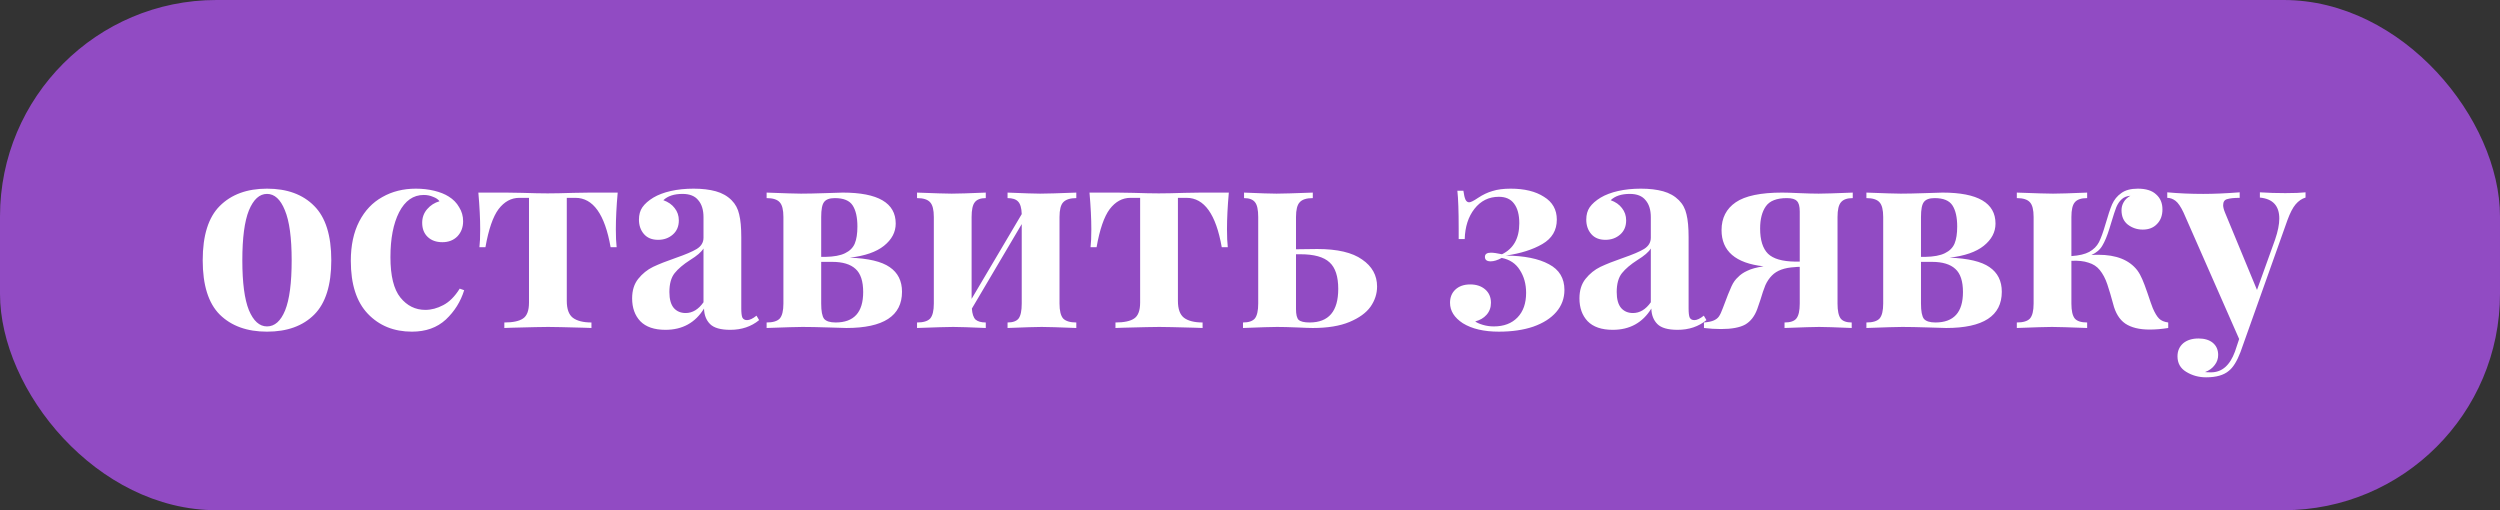 <svg width="100%" height="100%" fill="none" xmlns="http://www.w3.org/2000/svg" viewBox="0 0 343 70" preserveAspectRatio="xMidYMid slice">
<rect x="0" y="0" width="343" height="70" fill="#333333" stroke="none"/>
<rect width="343" height="70" rx="29.697" fill="#914BC3"/>
<path d="M36.633 25.884C39.392 25.884 41.553 26.676 43.112 28.26C44.672 29.82 45.453 32.304 45.453 35.712C45.453 39.12 44.672 41.604 43.112 43.164C41.553 44.724 39.392 45.504 36.633 45.504C33.897 45.504 31.736 44.724 30.152 43.164C28.593 41.604 27.812 39.12 27.812 35.712C27.812 32.304 28.593 29.82 30.152 28.26C31.736 26.676 33.897 25.884 36.633 25.884ZM36.633 26.604C35.6 26.604 34.773 27.36 34.148 28.872C33.548 30.36 33.248 32.64 33.248 35.712C33.248 38.784 33.548 41.064 34.148 42.552C34.773 44.04 35.6 44.784 36.633 44.784C37.688 44.784 38.517 44.052 39.117 42.588C39.717 41.1 40.017 38.808 40.017 35.712C40.017 32.616 39.705 30.324 39.081 28.836C38.48 27.348 37.664 26.604 36.633 26.604ZM57.06 25.884C57.948 25.884 58.788 25.98 59.58 26.172C60.372 26.364 61.032 26.628 61.56 26.964C62.184 27.348 62.664 27.84 63 28.44C63.36 29.016 63.54 29.652 63.54 30.348C63.54 31.188 63.276 31.884 62.748 32.436C62.22 32.964 61.536 33.228 60.696 33.228C59.856 33.228 59.184 32.988 58.68 32.508C58.176 32.028 57.924 31.38 57.924 30.564C57.924 29.844 58.152 29.22 58.608 28.692C59.064 28.164 59.628 27.804 60.3 27.612C60.108 27.348 59.808 27.144 59.4 27C59.016 26.832 58.596 26.748 58.14 26.748C56.7 26.748 55.572 27.54 54.756 29.124C53.964 30.684 53.568 32.736 53.568 35.28C53.568 37.848 54.024 39.696 54.936 40.824C55.848 41.952 56.988 42.516 58.356 42.516C59.172 42.516 59.988 42.3 60.804 41.868C61.644 41.436 62.4 40.68 63.072 39.6L63.684 39.816C63.204 41.376 62.364 42.72 61.164 43.848C59.964 44.952 58.416 45.504 56.52 45.504C54.048 45.504 52.032 44.688 50.472 43.056C48.912 41.424 48.132 39 48.132 35.784C48.132 33.672 48.516 31.872 49.284 30.384C50.052 28.896 51.108 27.78 52.452 27.036C53.796 26.268 55.332 25.884 57.06 25.884ZM84.747 26.424C84.579 28.296 84.495 29.976 84.495 31.464C84.495 32.472 84.531 33.288 84.603 33.912H83.775C82.983 29.4 81.375 27.144 78.951 27.144H77.763V41.292C77.763 42.396 78.039 43.164 78.591 43.596C79.167 44.028 80.019 44.244 81.147 44.244V45L80.139 44.964C77.547 44.892 75.903 44.856 75.207 44.856C74.511 44.856 72.831 44.892 70.167 44.964L69.195 45V44.244C70.371 44.244 71.223 44.064 71.751 43.704C72.303 43.344 72.579 42.612 72.579 41.508V27.144H71.247C70.143 27.144 69.195 27.66 68.403 28.692C67.635 29.724 67.035 31.464 66.603 33.912H65.775C65.847 33.336 65.883 32.52 65.883 31.464C65.883 30.024 65.799 28.344 65.631 26.424H69.447L71.643 26.46C73.083 26.508 74.247 26.532 75.135 26.532C76.023 26.532 77.211 26.508 78.699 26.46L80.931 26.424H84.747ZM91.3 45.252C89.764 45.252 88.612 44.856 87.844 44.064C87.1 43.272 86.728 42.228 86.728 40.932C86.728 39.852 87.004 38.964 87.556 38.268C88.132 37.548 88.816 36.996 89.608 36.612C90.424 36.228 91.456 35.82 92.704 35.388C94.024 34.932 94.984 34.524 95.584 34.164C96.208 33.78 96.52 33.264 96.52 32.616V29.808C96.52 28.8 96.28 28.02 95.8 27.468C95.344 26.892 94.624 26.604 93.64 26.604C92.488 26.604 91.612 26.892 91.012 27.468C91.684 27.708 92.2 28.068 92.56 28.548C92.944 29.028 93.136 29.592 93.136 30.24C93.136 31.056 92.86 31.704 92.308 32.184C91.756 32.664 91.084 32.904 90.292 32.904C89.452 32.904 88.804 32.64 88.348 32.112C87.892 31.584 87.664 30.924 87.664 30.132C87.664 29.46 87.82 28.896 88.132 28.44C88.468 27.96 88.972 27.516 89.644 27.108C90.292 26.724 91.084 26.424 92.02 26.208C92.98 25.992 94.024 25.884 95.152 25.884C96.328 25.884 97.348 26.004 98.212 26.244C99.076 26.484 99.796 26.892 100.372 27.468C100.9 27.996 101.248 28.644 101.416 29.412C101.608 30.18 101.704 31.224 101.704 32.544V42.336C101.704 42.912 101.752 43.32 101.848 43.56C101.968 43.8 102.184 43.92 102.496 43.92C102.856 43.92 103.288 43.716 103.792 43.308L104.152 43.92C103.072 44.808 101.752 45.252 100.192 45.252C98.872 45.252 97.948 44.988 97.42 44.46C96.892 43.932 96.616 43.224 96.592 42.336C95.392 44.28 93.628 45.252 91.3 45.252ZM94.072 42.948C95.008 42.948 95.824 42.456 96.52 41.472V34.092C96.232 34.572 95.62 35.1 94.684 35.676C93.748 36.276 93.04 36.876 92.56 37.476C92.08 38.076 91.84 38.94 91.84 40.068C91.84 41.052 92.044 41.784 92.452 42.264C92.86 42.72 93.4 42.948 94.072 42.948ZM116.592 35.352C119.136 35.448 120.96 35.88 122.064 36.648C123.192 37.416 123.756 38.544 123.756 40.032C123.756 43.344 121.212 45 116.124 45C115.716 45 114.912 44.976 113.712 44.928C112.224 44.88 111.024 44.856 110.112 44.856C109.416 44.856 107.772 44.904 105.18 45V44.244C106.044 44.244 106.644 44.064 106.98 43.704C107.316 43.32 107.484 42.636 107.484 41.652V29.772C107.484 28.788 107.316 28.116 106.98 27.756C106.644 27.372 106.044 27.18 105.18 27.18V26.424C107.676 26.52 109.248 26.568 109.896 26.568C110.76 26.568 111.888 26.544 113.28 26.496C114.432 26.448 115.212 26.424 115.62 26.424C120.468 26.424 122.892 27.84 122.892 30.672C122.892 31.848 122.352 32.868 121.272 33.732C120.216 34.572 118.656 35.112 116.592 35.352ZM114.54 27.18C113.82 27.18 113.328 27.36 113.064 27.72C112.8 28.056 112.668 28.74 112.668 29.772V35.244H113.244C114.42 35.22 115.32 35.052 115.944 34.74C116.592 34.428 117.036 33.984 117.276 33.408C117.516 32.832 117.636 32.052 117.636 31.068C117.636 29.82 117.42 28.86 116.988 28.188C116.556 27.516 115.74 27.18 114.54 27.18ZM114.648 44.244C117.168 44.244 118.428 42.852 118.428 40.068C118.428 38.58 118.08 37.524 117.384 36.9C116.688 36.252 115.62 35.928 114.18 35.928H112.668V41.652C112.668 42.684 112.8 43.38 113.064 43.74C113.352 44.076 113.88 44.244 114.648 44.244ZM147.669 27.18C146.829 27.18 146.229 27.372 145.869 27.756C145.533 28.116 145.365 28.788 145.365 29.772V41.652C145.365 42.636 145.533 43.32 145.869 43.704C146.229 44.064 146.829 44.244 147.669 44.244V45C145.269 44.904 143.685 44.856 142.917 44.856C142.197 44.856 140.637 44.904 138.237 45V44.244C138.957 44.244 139.461 44.064 139.749 43.704C140.037 43.32 140.181 42.636 140.181 41.652V30.744L133.341 42.336C133.389 43.056 133.557 43.56 133.845 43.848C134.157 44.112 134.625 44.244 135.249 44.244V45C133.041 44.904 131.553 44.856 130.785 44.856C130.065 44.856 128.409 44.904 125.817 45V44.244C126.681 44.244 127.281 44.064 127.617 43.704C127.953 43.32 128.121 42.636 128.121 41.652V29.772C128.121 28.788 127.953 28.116 127.617 27.756C127.281 27.372 126.681 27.18 125.817 27.18V26.424C128.313 26.52 129.897 26.568 130.569 26.568C131.385 26.568 132.945 26.52 135.249 26.424V27.18C134.529 27.18 134.025 27.372 133.737 27.756C133.449 28.116 133.305 28.788 133.305 29.772V41.004L140.181 29.376C140.157 28.536 139.989 27.96 139.677 27.648C139.389 27.336 138.909 27.18 138.237 27.18V26.424C140.541 26.52 142.029 26.568 142.701 26.568C143.517 26.568 145.173 26.52 147.669 26.424V27.18ZM168.595 26.424C168.427 28.296 168.343 29.976 168.343 31.464C168.343 32.472 168.379 33.288 168.451 33.912H167.623C166.831 29.4 165.223 27.144 162.799 27.144H161.611V41.292C161.611 42.396 161.887 43.164 162.439 43.596C163.015 44.028 163.867 44.244 164.995 44.244V45L163.987 44.964C161.395 44.892 159.751 44.856 159.055 44.856C158.359 44.856 156.679 44.892 154.015 44.964L153.043 45V44.244C154.219 44.244 155.071 44.064 155.599 43.704C156.151 43.344 156.427 42.612 156.427 41.508V27.144H155.095C153.991 27.144 153.043 27.66 152.251 28.692C151.483 29.724 150.883 31.464 150.451 33.912H149.623C149.695 33.336 149.731 32.52 149.731 31.464C149.731 30.024 149.647 28.344 149.479 26.424H153.295L155.491 26.46C156.931 26.508 158.095 26.532 158.983 26.532C159.871 26.532 161.059 26.508 162.547 26.46L164.779 26.424H168.595ZM180.727 34.164C183.487 34.164 185.539 34.644 186.883 35.604C188.251 36.54 188.935 37.776 188.935 39.312C188.935 40.296 188.635 41.22 188.035 42.084C187.435 42.924 186.475 43.62 185.155 44.172C183.835 44.724 182.155 45 180.115 45C179.683 45 178.987 44.976 178.027 44.928C176.875 44.88 175.939 44.856 175.219 44.856C174.499 44.856 172.939 44.904 170.539 45V44.244C171.307 44.244 171.847 44.064 172.159 43.704C172.471 43.32 172.627 42.636 172.627 41.652V29.772C172.627 28.788 172.483 28.116 172.195 27.756C171.907 27.372 171.403 27.18 170.683 27.18V26.424C172.891 26.52 174.379 26.568 175.147 26.568C175.867 26.568 177.523 26.52 180.115 26.424V27.18C179.251 27.18 178.651 27.372 178.315 27.756C177.979 28.116 177.811 28.788 177.811 29.772V34.2L180.727 34.164ZM179.683 44.244C182.299 44.244 183.607 42.708 183.607 39.636C183.607 37.932 183.211 36.72 182.419 36C181.627 35.256 180.295 34.884 178.423 34.884H177.811V42.408C177.811 43.152 177.931 43.644 178.171 43.884C178.435 44.124 178.939 44.244 179.683 44.244ZM207.259 25.884C209.155 25.884 210.679 26.256 211.831 27C213.007 27.72 213.595 28.764 213.595 30.132C213.595 31.596 212.935 32.712 211.615 33.48C210.295 34.248 208.627 34.776 206.611 35.064C209.131 35.088 211.099 35.484 212.515 36.252C213.931 36.996 214.639 38.172 214.639 39.78C214.639 40.932 214.267 41.94 213.523 42.804C212.779 43.668 211.723 44.34 210.355 44.82C209.011 45.276 207.439 45.504 205.639 45.504C203.599 45.504 201.955 45.12 200.707 44.352C199.531 43.584 198.943 42.648 198.943 41.544C198.943 40.8 199.183 40.2 199.663 39.744C200.167 39.264 200.851 39.024 201.715 39.024C202.555 39.024 203.239 39.252 203.767 39.708C204.295 40.164 204.559 40.776 204.559 41.544C204.559 42.192 204.355 42.744 203.947 43.2C203.563 43.632 203.047 43.932 202.399 44.1C202.615 44.268 202.963 44.424 203.443 44.568C203.923 44.712 204.427 44.784 204.955 44.784C206.323 44.784 207.403 44.376 208.195 43.56C208.987 42.744 209.383 41.616 209.383 40.176C209.383 38.976 209.095 37.932 208.519 37.044C207.967 36.156 207.139 35.604 206.035 35.388C205.459 35.7 204.955 35.856 204.523 35.856C203.995 35.856 203.731 35.652 203.731 35.244C203.731 34.86 204.007 34.668 204.559 34.668C204.895 34.668 205.399 34.74 206.071 34.884C207.655 34.116 208.447 32.7 208.447 30.636C208.447 29.46 208.207 28.56 207.727 27.936C207.271 27.312 206.575 27 205.639 27C204.271 27 203.155 27.552 202.291 28.656C201.451 29.736 201.007 31.116 200.959 32.796H200.131V31.356C200.131 28.98 200.071 27.252 199.951 26.172H200.779C200.851 26.724 200.947 27.132 201.067 27.396C201.187 27.636 201.355 27.756 201.571 27.756C201.787 27.756 202.195 27.552 202.795 27.144C203.443 26.712 204.103 26.4 204.775 26.208C205.447 25.992 206.275 25.884 207.259 25.884ZM221.272 45.252C219.736 45.252 218.584 44.856 217.816 44.064C217.072 43.272 216.7 42.228 216.7 40.932C216.7 39.852 216.976 38.964 217.528 38.268C218.104 37.548 218.788 36.996 219.58 36.612C220.396 36.228 221.428 35.82 222.676 35.388C223.996 34.932 224.956 34.524 225.556 34.164C226.18 33.78 226.492 33.264 226.492 32.616V29.808C226.492 28.8 226.252 28.02 225.772 27.468C225.316 26.892 224.596 26.604 223.612 26.604C222.46 26.604 221.584 26.892 220.984 27.468C221.656 27.708 222.172 28.068 222.532 28.548C222.916 29.028 223.108 29.592 223.108 30.24C223.108 31.056 222.832 31.704 222.28 32.184C221.728 32.664 221.056 32.904 220.264 32.904C219.424 32.904 218.776 32.64 218.32 32.112C217.864 31.584 217.636 30.924 217.636 30.132C217.636 29.46 217.792 28.896 218.104 28.44C218.44 27.96 218.944 27.516 219.616 27.108C220.264 26.724 221.056 26.424 221.992 26.208C222.952 25.992 223.996 25.884 225.124 25.884C226.3 25.884 227.32 26.004 228.184 26.244C229.048 26.484 229.768 26.892 230.344 27.468C230.872 27.996 231.22 28.644 231.388 29.412C231.58 30.18 231.676 31.224 231.676 32.544V42.336C231.676 42.912 231.724 43.32 231.82 43.56C231.94 43.8 232.156 43.92 232.468 43.92C232.828 43.92 233.26 43.716 233.764 43.308L234.124 43.92C233.044 44.808 231.724 45.252 230.164 45.252C228.844 45.252 227.92 44.988 227.392 44.46C226.864 43.932 226.588 43.224 226.564 42.336C225.364 44.28 223.6 45.252 221.272 45.252ZM224.044 42.948C224.98 42.948 225.796 42.456 226.492 41.472V34.092C226.204 34.572 225.592 35.1 224.656 35.676C223.72 36.276 223.012 36.876 222.532 37.476C222.052 38.076 221.812 38.94 221.812 40.068C221.812 41.052 222.016 41.784 222.424 42.264C222.832 42.72 223.372 42.948 224.044 42.948ZM254.197 27.18C253.429 27.18 252.889 27.372 252.577 27.756C252.265 28.116 252.109 28.788 252.109 29.772V41.652C252.109 42.636 252.253 43.32 252.541 43.704C252.829 44.064 253.333 44.244 254.053 44.244V45C251.845 44.904 250.357 44.856 249.589 44.856C248.917 44.856 247.333 44.904 244.837 45V44.244C245.629 44.244 246.169 44.064 246.457 43.704C246.769 43.32 246.925 42.636 246.925 41.652V36.612C246.637 36.612 246.421 36.624 246.277 36.648C244.837 36.72 243.781 37.104 243.109 37.8C242.749 38.16 242.449 38.604 242.209 39.132C241.993 39.66 241.765 40.332 241.525 41.148L241.093 42.408C240.733 43.392 240.181 44.1 239.437 44.532C238.693 44.94 237.589 45.144 236.125 45.144C235.333 45.144 234.553 45.096 233.785 45V44.244C234.385 44.196 234.841 44.1 235.153 43.956C235.465 43.812 235.693 43.632 235.837 43.416C236.005 43.176 236.185 42.792 236.377 42.264C236.929 40.776 237.325 39.78 237.565 39.276C237.805 38.748 238.105 38.328 238.465 38.016C238.777 37.68 239.197 37.392 239.725 37.152C240.253 36.888 240.997 36.684 241.957 36.54C238.117 36.108 236.197 34.452 236.197 31.572C236.197 29.916 236.845 28.644 238.141 27.756C239.437 26.868 241.561 26.424 244.513 26.424C245.041 26.424 245.809 26.448 246.817 26.496C247.921 26.544 248.821 26.568 249.517 26.568C250.237 26.568 251.797 26.52 254.197 26.424V27.18ZM246.925 35.892V29.016C246.925 28.296 246.793 27.816 246.529 27.576C246.289 27.312 245.833 27.18 245.161 27.18C243.769 27.18 242.809 27.552 242.281 28.296C241.753 29.04 241.489 30.06 241.489 31.356C241.489 32.94 241.849 34.092 242.569 34.812C243.289 35.508 244.525 35.868 246.277 35.892H246.925ZM267.483 35.352C270.027 35.448 271.851 35.88 272.955 36.648C274.083 37.416 274.647 38.544 274.647 40.032C274.647 43.344 272.103 45 267.015 45C266.607 45 265.803 44.976 264.603 44.928C263.115 44.88 261.915 44.856 261.003 44.856C260.307 44.856 258.663 44.904 256.071 45V44.244C256.935 44.244 257.535 44.064 257.871 43.704C258.207 43.32 258.375 42.636 258.375 41.652V29.772C258.375 28.788 258.207 28.116 257.871 27.756C257.535 27.372 256.935 27.18 256.071 27.18V26.424C258.567 26.52 260.139 26.568 260.787 26.568C261.651 26.568 262.779 26.544 264.171 26.496C265.323 26.448 266.103 26.424 266.511 26.424C271.359 26.424 273.783 27.84 273.783 30.672C273.783 31.848 273.243 32.868 272.163 33.732C271.107 34.572 269.547 35.112 267.483 35.352ZM265.431 27.18C264.711 27.18 264.219 27.36 263.955 27.72C263.691 28.056 263.559 28.74 263.559 29.772V35.244H264.135C265.311 35.22 266.211 35.052 266.835 34.74C267.483 34.428 267.927 33.984 268.167 33.408C268.407 32.832 268.527 32.052 268.527 31.068C268.527 29.82 268.311 28.86 267.879 28.188C267.447 27.516 266.631 27.18 265.431 27.18ZM265.539 44.244C268.059 44.244 269.319 42.852 269.319 40.068C269.319 38.58 268.971 37.524 268.275 36.9C267.579 36.252 266.511 35.928 265.071 35.928H263.559V41.652C263.559 42.684 263.691 43.38 263.955 43.74C264.243 44.076 264.771 44.244 265.539 44.244ZM295.356 42.264C295.644 42.936 295.932 43.416 296.22 43.704C296.508 43.992 296.928 44.172 297.48 44.244V45C296.592 45.144 295.74 45.216 294.924 45.216C293.508 45.216 292.392 44.94 291.576 44.388C290.784 43.836 290.232 42.936 289.92 41.688C289.656 40.704 289.392 39.816 289.128 39.024C288.864 38.232 288.516 37.572 288.084 37.044C287.7 36.564 287.184 36.228 286.536 36.036C285.912 35.82 285.132 35.736 284.196 35.784V41.652C284.196 42.636 284.352 43.32 284.664 43.704C284.976 44.064 285.54 44.244 286.356 44.244V45C283.86 44.904 282.252 44.856 281.532 44.856C280.812 44.856 279.204 44.904 276.708 45V44.244C277.572 44.244 278.172 44.064 278.508 43.704C278.844 43.32 279.012 42.636 279.012 41.652V29.772C279.012 28.788 278.844 28.116 278.508 27.756C278.172 27.372 277.572 27.18 276.708 27.18V26.424C279.3 26.52 280.956 26.568 281.676 26.568C282.492 26.568 284.052 26.52 286.356 26.424V27.18C285.54 27.18 284.976 27.372 284.664 27.756C284.352 28.116 284.196 28.788 284.196 29.772V35.136C285.252 35.064 286.068 34.872 286.644 34.56C287.244 34.224 287.688 33.78 287.976 33.228C288.264 32.652 288.564 31.824 288.876 30.744C289.212 29.568 289.512 28.668 289.776 28.044C290.064 27.396 290.484 26.88 291.036 26.496C291.588 26.088 292.344 25.884 293.304 25.884C294.432 25.884 295.272 26.148 295.824 26.676C296.4 27.18 296.688 27.864 296.688 28.728C296.688 29.568 296.436 30.24 295.932 30.744C295.452 31.248 294.804 31.5 293.988 31.5C293.22 31.5 292.536 31.272 291.936 30.816C291.36 30.36 291.072 29.7 291.072 28.836C291.072 28.452 291.168 28.092 291.36 27.756C291.552 27.396 291.864 27.096 292.296 26.856C291.768 26.904 291.36 27.072 291.072 27.36C290.784 27.624 290.544 27.984 290.352 28.44C290.184 28.872 289.956 29.568 289.668 30.528L289.416 31.356C289.104 32.364 288.78 33.144 288.444 33.696C288.132 34.248 287.628 34.68 286.932 34.992C287.148 34.968 287.472 34.956 287.904 34.956C290.352 34.956 292.128 35.664 293.232 37.08C293.496 37.44 293.724 37.848 293.916 38.304C294.108 38.736 294.348 39.372 294.636 40.212C294.972 41.22 295.212 41.904 295.356 42.264ZM313.548 26.496C314.748 26.496 315.672 26.46 316.32 26.388V27.108C315.816 27.252 315.36 27.564 314.952 28.044C314.568 28.5 314.196 29.22 313.836 30.204L307.392 48.312C306.912 49.56 306.384 50.412 305.808 50.868C305.112 51.468 304.068 51.768 302.676 51.768C301.668 51.768 300.756 51.516 299.94 51.012C299.148 50.532 298.752 49.824 298.752 48.888C298.752 48.144 299.016 47.544 299.544 47.088C300.072 46.656 300.768 46.44 301.632 46.44C302.448 46.44 303.096 46.632 303.576 47.016C304.08 47.424 304.332 47.988 304.332 48.708C304.332 49.212 304.176 49.668 303.864 50.076C303.552 50.508 303.108 50.832 302.532 51.048C302.7 51.072 302.976 51.084 303.36 51.084C304.848 51.084 305.94 50.136 306.636 48.24L307.212 46.512L299.58 29.16C299.196 28.344 298.824 27.804 298.464 27.54C298.104 27.276 297.732 27.144 297.348 27.144V26.388C298.932 26.532 300.576 26.604 302.28 26.604C303.696 26.604 305.364 26.532 307.284 26.388V27.144C306.516 27.144 305.94 27.204 305.556 27.324C305.196 27.42 305.016 27.696 305.016 28.152C305.016 28.416 305.1 28.752 305.268 29.16L309.66 39.78L312.144 32.868C312.528 31.74 312.72 30.78 312.72 29.988C312.72 28.236 311.832 27.276 310.056 27.108V26.388C311.184 26.46 312.348 26.496 313.548 26.496Z" fill="white"/>
</svg>
